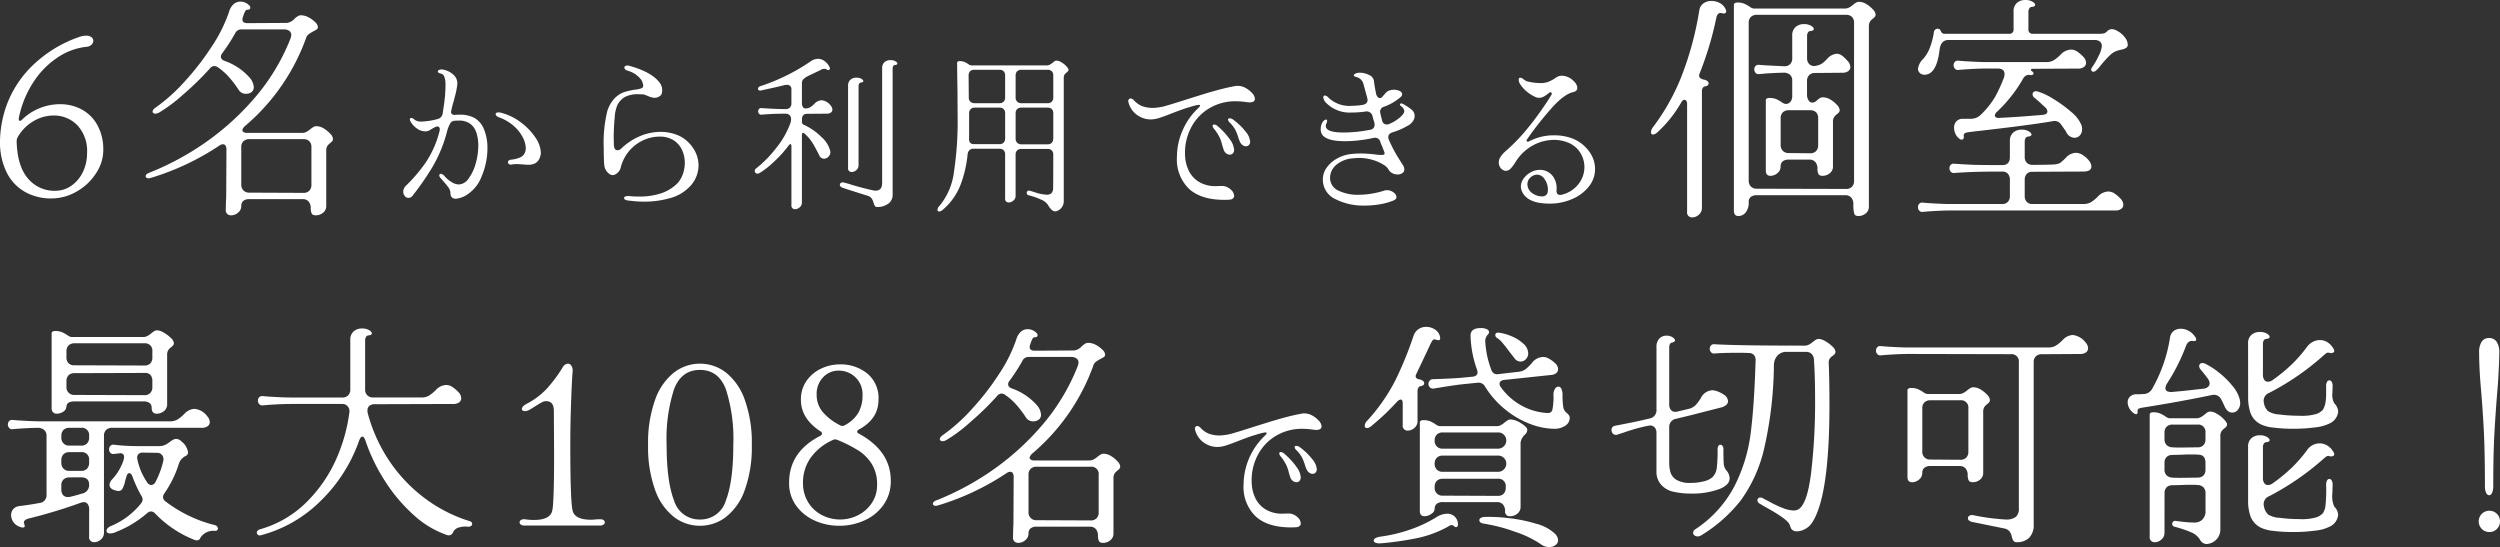 <svg xmlns="http://www.w3.org/2000/svg" width="442.679" height="96.868" viewBox="0 0 442.679 96.868">
  <rect x="0" y="0" width="442.679" height="96.868" fill="#333333" stroke="none"/>
  <path id="パス_61996" data-name="パス 61996" d="M10.168.041A9.3,9.3,0,0,1,5.515-1.128,8.046,8.046,0,0,1,2.276-4.592a11.985,11.985,0,0,1-1.169-5.494,19.576,19.576,0,0,1,1.23-6.54A18.835,18.835,0,0,1,6.724-23.35a22.39,22.39,0,0,1,8.487-5.228,3.509,3.509,0,0,1,1.189-.2,1.391,1.391,0,0,1,.9.267.8.8,0,0,1,.328.635.98.98,0,0,1-.328.7,1.364,1.364,0,0,1-.9.369,11.313,11.313,0,0,0-4.961,1.8,14.945,14.945,0,0,0-4.346,4.346,18.105,18.105,0,0,0-2.665,6.519v.123q0,.246.164.307t.369-.144A9.3,9.3,0,0,1,8.1-15.929a9.645,9.645,0,0,1,3.629-.717,8.1,8.1,0,0,1,3.71.861,6.928,6.928,0,0,1,2.788,2.624,8.759,8.759,0,0,1,1.169,4.387,7.378,7.378,0,0,1-1.169,4.182A9.786,9.786,0,0,1,14.8-1.251,8.92,8.92,0,0,1,10.168.041Zm.7-1.353a4.946,4.946,0,0,0,2.849-.882,6.152,6.152,0,0,0,2.05-2.419A7.54,7.54,0,0,0,16.523-8a6.657,6.657,0,0,0-1.722-4.92,5.742,5.742,0,0,0-4.223-1.722A6.955,6.955,0,0,0,6.95-13.592,7.608,7.608,0,0,0,4.182-10.7a1.592,1.592,0,0,0-.123.7q.123,4.346,2.009,6.519A6.072,6.072,0,0,0,10.865-1.312Zm16.687-3.2a48.943,48.943,0,0,0,9.02-4.736,46.511,46.511,0,0,0,9.1-7.913,36.807,36.807,0,0,0,6.847-11.049,2.684,2.684,0,0,0,.164-.656.9.9,0,0,0-.349-.758,1.552,1.552,0,0,0-.964-.267H43.911a1.191,1.191,0,0,0-1.189.738,34.052,34.052,0,0,1-2.255,3.485.93.93,0,0,0-.246.615q0,.492.656.738A10.5,10.5,0,0,1,45.264-21.4a2.821,2.821,0,0,1,.779,1.722,1.057,1.057,0,0,1-.389.881,1.507,1.507,0,0,1-.964.308,1.484,1.484,0,0,1-1.271-.615,18.986,18.986,0,0,0-1.906-2.5,10.636,10.636,0,0,0-1.865-1.6,1.128,1.128,0,0,0-.574-.2,1.056,1.056,0,0,0-.82.451,51.1,51.1,0,0,1-4.735,4.612,26.968,26.968,0,0,1-4.244,3.178,1.588,1.588,0,0,1-.656.2.584.584,0,0,1-.348-.1.314.314,0,0,1-.144-.267q0-.369.615-.779a30.526,30.526,0,0,0,5.022-4.51A46.366,46.366,0,0,0,38.6-26.855a26.461,26.461,0,0,0,3.054-6.109,2.868,2.868,0,0,1,.82-1.394,1.8,1.8,0,0,1,1.189-.451,2.128,2.128,0,0,1,1.558.656.5.5,0,0,1,.205.41q0,.369-.492.369a.4.4,0,0,0-.369.205,4.551,4.551,0,0,0-.287.615l-.123.369a1.361,1.361,0,0,0-.123.533q0,.656.9.656l6.97-.041a2.179,2.179,0,0,0,1.353-.738,4.127,4.127,0,0,1,.615-.472,1.04,1.04,0,0,1,.533-.143,2.885,2.885,0,0,1,1.353.369,4.548,4.548,0,0,1,1.168.861,1.358,1.358,0,0,1,.472.82.512.512,0,0,1-.185.43,3.8,3.8,0,0,1-.594.349,6.962,6.962,0,0,0-.861.533,1.481,1.481,0,0,0-.492.779A36.645,36.645,0,0,1,44.649-12.915a1.859,1.859,0,0,0-.574.677.371.371,0,0,0,.082.471,1.1,1.1,0,0,0,.533.2h9.963a1.516,1.516,0,0,0,.717-.184,3.46,3.46,0,0,0,.636-.431,5.352,5.352,0,0,1,.533-.389,1.055,1.055,0,0,1,.574-.184,2.561,2.561,0,0,1,1.333.41,4.926,4.926,0,0,1,1.148.943,1.506,1.506,0,0,1,.471.861.647.647,0,0,1-.123.43,3.192,3.192,0,0,1-.369.349,2.085,2.085,0,0,0-.513.533,1.612,1.612,0,0,0-.185.861V1.353a1.48,1.48,0,0,1-.574,1.23,2.009,2.009,0,0,1-1.271.451q-.574,0-.738-.348a2.187,2.187,0,0,1-.164-.923A1.736,1.736,0,0,0,55.76.595,1.327,1.327,0,0,0,54.694.164h-9.43A1.625,1.625,0,0,0,44.2.472a1.083,1.083,0,0,0-.369.882,1.5,1.5,0,0,1-.574,1.209,1.9,1.9,0,0,1-1.23.471.958.958,0,0,1-.676-.246.9.9,0,0,1-.267-.7L41.123.41q.041-.41.041-1.189l.041-7.872a1.166,1.166,0,0,0-.164-.656.514.514,0,0,0-.451-.246,1.227,1.227,0,0,0-.656.246,45.339,45.339,0,0,1-12.218,5.74.909.909,0,0,1-.287.041.658.658,0,0,1-.389-.1A.314.314,0,0,1,26.9-3.9Q26.9-4.264,27.552-4.51ZM43.829-2.419a1.413,1.413,0,0,0,.389,1.046,1.413,1.413,0,0,0,1.046.389l9.553.041a1.4,1.4,0,0,0,1.066-.39,1.458,1.458,0,0,0,.369-1.045V-9.02a1.443,1.443,0,0,0-.369-1.066,1.443,1.443,0,0,0-1.066-.369H45.264a1.458,1.458,0,0,0-1.046.369,1.4,1.4,0,0,0-.389,1.066Zm30.395,1.9a.983.983,0,0,1-.783.464.837.837,0,0,1-.652-.319,1.156,1.156,0,0,1-.275-.783,1.457,1.457,0,0,1,.435-1.015,27.224,27.224,0,0,0,3.538-4.147,17.5,17.5,0,0,0,2.465-5.626,1.22,1.22,0,0,0,.029-.29.483.483,0,0,0-.116-.333.4.4,0,0,0-.319-.13.913.913,0,0,0-.348.087,7.916,7.916,0,0,0-1.015.58,1.749,1.749,0,0,1-.783.2,2.579,2.579,0,0,1-1.377-.45,3.776,3.776,0,0,1-1.2-1.261,1.13,1.13,0,0,1-.145-.406q0-.261.232-.261a.913.913,0,0,1,.58.29,1.919,1.919,0,0,0,1.3.348,12.084,12.084,0,0,0,2.755-.435A1.172,1.172,0,0,0,79.5-15.08q.261-1.595.377-2.712a24.142,24.142,0,0,0,.116-2.479,3.559,3.559,0,0,0-.188-1.16.852.852,0,0,0-.623-.638q-.551-.116-.551-.377,0-.145.188-.247a1,1,0,0,1,.479-.1,1.919,1.919,0,0,1,.551.087,3.5,3.5,0,0,1,1.74,1.044,1.961,1.961,0,0,1,.493,1.508,13.179,13.179,0,0,1-.348,1.856q-.232.87-.261,1.015a17.894,17.894,0,0,0-.464,1.8.573.573,0,0,0,.1.566.734.734,0,0,0,.594.16q.29-.029.783-.029a5.305,5.305,0,0,1,2.7.609,4.115,4.115,0,0,1,1.668,2.088,8.647,8.647,0,0,1,.565,3.219,12.68,12.68,0,0,1-.986,4.9,6.633,6.633,0,0,1-2.61,3.335,4.215,4.215,0,0,1-2,.725q-.957,0-.957-1.015a1.764,1.764,0,0,0-.392-1.03q-.391-.536-1.348-1.61a.693.693,0,0,1-.232-.493.255.255,0,0,1,.073-.189.255.255,0,0,1,.188-.072.945.945,0,0,1,.638.377,5.377,5.377,0,0,0,1.276,1.088,2.548,2.548,0,0,0,1.305.421,2.2,2.2,0,0,0,1.7-1.044,7.972,7.972,0,0,0,1.261-2.654,11.523,11.523,0,0,0,.464-3.2,7.084,7.084,0,0,0-.334-2.247,3.122,3.122,0,0,0-1-1.523,3.261,3.261,0,0,0-2.2-.638,6.965,6.965,0,0,0-.725.029.952.952,0,0,0-.74.522,5.694,5.694,0,0,0-.565,1.508,24.65,24.65,0,0,1-2.581,6.206A48.817,48.817,0,0,1,74.224-.522ZM91.6-5.945a.634.634,0,0,1-.406-.116.357.357,0,0,1-.145-.29q0-.377.493-.464a5.391,5.391,0,0,0,1.856-.493,1.669,1.669,0,0,0,.754-1.073,2.5,2.5,0,0,0,.058-.464A4.382,4.382,0,0,0,93.7-10.73a6.832,6.832,0,0,0-1.566-2.016,8.143,8.143,0,0,0-2.683-1.58,1.291,1.291,0,0,1-.435-.261.418.418,0,0,1-.145-.29A.267.267,0,0,1,89-15.109a.648.648,0,0,1,.363-.087,1.376,1.376,0,0,1,.319.029,9.756,9.756,0,0,1,3.6,1.7A10.836,10.836,0,0,1,95.9-10.759a5,5,0,0,1,.972,2.668,2.113,2.113,0,0,1-.116.725,2.014,2.014,0,0,1-.812,1.145,2.494,2.494,0,0,1-1.276.3q-.319,0-.957-.058-.7-.058-1.1-.058a4.1,4.1,0,0,0-.812.058ZM112.33.406a1.1,1.1,0,0,1-.536-.16.355.355,0,0,1-.189-.276q0-.174.232-.276a1.286,1.286,0,0,1,.609-.072q.957.087,1.827.087a12.223,12.223,0,0,0,3.872-.566,7.424,7.424,0,0,0,2.943-1.813,4.637,4.637,0,0,0,.943-1.624,5.951,5.951,0,0,0,.333-1.972,5.359,5.359,0,0,0-.435-2.161,4.159,4.159,0,0,0-1.305-1.668,4.519,4.519,0,0,0-2.755-.812,6.888,6.888,0,0,0-2.842.638,7.173,7.173,0,0,0-2.508,1.9A7.19,7.19,0,0,0,111-5.336a1.814,1.814,0,0,1-.551.841,1.316,1.316,0,0,1-.9.406.9.9,0,0,1-.493-.174,2.171,2.171,0,0,1-.957-1.682q-.087-1.1-.087-2.929a23.859,23.859,0,0,1,.609-6.467,5.659,5.659,0,0,1,1.32-2.349,4.37,4.37,0,0,1,1.667-1.087,12.486,12.486,0,0,1,1.972-.45,3.642,3.642,0,0,0,1.218-.29.488.488,0,0,0,.2-.464,2.191,2.191,0,0,0-.711-1.406,4.5,4.5,0,0,0-1.987-1.175q-.638-.2-.638-.58a.3.3,0,0,1,.145-.247.644.644,0,0,1,.377-.1,1.129,1.129,0,0,1,.406.058q3.915,1.1,5.307,2.958a2.117,2.117,0,0,1,.464,1.363,1.8,1.8,0,0,1-.1.624.71.71,0,0,1-.3.392,1.582,1.582,0,0,1-.957.319,3.112,3.112,0,0,1-1.218-.348,3.178,3.178,0,0,1-.392-.145,1.267,1.267,0,0,0-.479-.116l-.7-.029a5.191,5.191,0,0,0-2.349.435,3.441,3.441,0,0,0-1.392,1.392,6.325,6.325,0,0,0-.522,2.306,36.315,36.315,0,0,0-.174,3.64l.029,1.218q.058.928.638.928a1.086,1.086,0,0,0,.754-.377,10.741,10.741,0,0,1,3.263-2.132,9.352,9.352,0,0,1,3.61-.74,7.909,7.909,0,0,1,3.364.725A6.029,6.029,0,0,1,123.814-8.9a5.418,5.418,0,0,1,.986,3.1,5.434,5.434,0,0,1-1.856,4.031A7.4,7.4,0,0,1,119.652.015a16.622,16.622,0,0,1-4.538.595A21.922,21.922,0,0,1,112.33.406Zm22.707-5.713a20.308,20.308,0,0,0,3.509-3.582,15.192,15.192,0,0,0,2.494-4.336,2.087,2.087,0,0,0,.145-.754.98.98,0,0,0-.261-.725,1.021,1.021,0,0,0-.754-.261q-1.334,0-2.247.043t-1.958.13a.487.487,0,0,1-.449-.159.635.635,0,0,1-.16-.421.619.619,0,0,1,.16-.435.506.506,0,0,1,.449-.145q2.61.174,4.263.174a.989.989,0,0,0,.754-.275,1.031,1.031,0,0,0,.261-.74v-2.436a.731.731,0,0,0-.812-.841,2.478,2.478,0,0,0-.58.087q-1.508.377-3.19.725l-.754.174-.174.029a.458.458,0,0,1-.3-.087.29.29,0,0,1-.1-.232.41.41,0,0,1,.116-.275.659.659,0,0,1,.29-.188,34.863,34.863,0,0,0,8.932-4.408,2.253,2.253,0,0,1,1.276-.435,1.967,1.967,0,0,1,1.117.362,2.921,2.921,0,0,1,.914,1.059.684.684,0,0,1,.087.29.278.278,0,0,1-.087.2.278.278,0,0,1-.2.087.52.52,0,0,1-.261-.087.83.83,0,0,0-.435-.145,1.349,1.349,0,0,0-.7.232l-1.1.522q-.29.145-.609.29t-.638.319a2.706,2.706,0,0,0-.7.522.888.888,0,0,0-.232.609v3.48a1.543,1.543,0,0,0,.16.769.5.5,0,0,0,.45.275,1.613,1.613,0,0,0,.87-.217,4.183,4.183,0,0,0,.725-.594,1.838,1.838,0,0,1,1.276-.638,2.225,2.225,0,0,1,1.6.928,1.144,1.144,0,0,1,.319.725.632.632,0,0,1-.261.522,1.208,1.208,0,0,1-.754.2l-3.567.029q-.812.058-.812,1.015v.406a.523.523,0,0,0,.348.522,10.749,10.749,0,0,1,3.1,2.16,4.86,4.86,0,0,1,1.566,2.509,1.068,1.068,0,0,1-.275.928,1.085,1.085,0,0,1-.826.406.931.931,0,0,1-.87-.638Q145.506-8.932,145-9.759a7.8,7.8,0,0,0-1.349-1.61.555.555,0,0,0-.348-.2q-.2,0-.2.406V.754a1.073,1.073,0,0,1-.391.856,1.258,1.258,0,0,1-.827.333.648.648,0,0,1-.479-.188.645.645,0,0,1-.16-.537V-9.222q0-.348-.2-.348-.116,0-.29.232A19.978,19.978,0,0,1,138.1-6.409a14.979,14.979,0,0,1-2.479,1.943.768.768,0,0,1-.377.116.5.5,0,0,1-.348-.13.429.429,0,0,1-.145-.333A.591.591,0,0,1,135.037-5.307Zm15.254,3.451q-.464-.174-.464-.522a.382.382,0,0,1,.189-.348.647.647,0,0,1,.479-.058l.87.232a46.074,46.074,0,0,0,4.466,1.189l.319.029q1.16,0,1.16-1.363V-23a1.358,1.358,0,0,1,.421-1.087,1.563,1.563,0,0,1,1.058-.363,1.7,1.7,0,0,1,.87.2q.348.2.348.406,0,.232-.464.261a.386.386,0,0,0-.276.2.735.735,0,0,0-.1.377V-.7a1.911,1.911,0,0,1-.827,1.711,3.3,3.3,0,0,1-1.87.551.486.486,0,0,1-.435-.174A2.223,2.223,0,0,1,155.8.841a2.939,2.939,0,0,0-.348-.8,1.345,1.345,0,0,0-.725-.479Q150.929-1.624,150.291-1.856Zm2.842-3.973a1.073,1.073,0,0,1-.391.855,1.258,1.258,0,0,1-.826.333.648.648,0,0,1-.479-.188.645.645,0,0,1-.16-.536V-19.894a1.358,1.358,0,0,1,.421-1.087,1.563,1.563,0,0,1,1.058-.363,1.7,1.7,0,0,1,.87.2q.348.2.348.406,0,.232-.464.261a.386.386,0,0,0-.276.2.735.735,0,0,0-.1.377Zm14.326,7.192a11.636,11.636,0,0,0,2.566-6,59.98,59.98,0,0,0,.652-9.686l-.029-4.814q-.058-3.248-.058-4.814,0-.319.435-.319a2.161,2.161,0,0,1,.855.145,4.391,4.391,0,0,1,.681.377,1.139,1.139,0,0,0,.493.232h13.427a1.072,1.072,0,0,0,.507-.13,2.988,2.988,0,0,0,.45-.29q.2-.159.261-.218a.772.772,0,0,1,.522-.2,1.56,1.56,0,0,1,.783.261,3.593,3.593,0,0,1,.957.754q.348.406.348.551a.458.458,0,0,1-.087.3,2.257,2.257,0,0,1-.261.247,1.475,1.475,0,0,0-.363.377,1.141,1.141,0,0,0-.13.609V.522a1.8,1.8,0,0,1-.363,1.117,1.808,1.808,0,0,1-.913.653.789.789,0,0,1-.812-.2,2.853,2.853,0,0,1-.667-.841,2.659,2.659,0,0,0-1.29-1.015,12.1,12.1,0,0,0-2.161-.754.411.411,0,0,1-.348-.435.386.386,0,0,1,.145-.319.414.414,0,0,1,.377-.058q.754.232.783.232a7.412,7.412,0,0,0,2.059.464,1.339,1.339,0,0,0,.943-.188,1.3,1.3,0,0,0,.362-1.03q.029-.783.029-5.829a1.073,1.073,0,0,0-.261-.768.989.989,0,0,0-.754-.276h-4.64a1.031,1.031,0,0,0-.74.261.989.989,0,0,0-.275.754V-.435a1.073,1.073,0,0,1-.392.856,1.258,1.258,0,0,1-.826.333.648.648,0,0,1-.479-.188.645.645,0,0,1-.16-.537V-7.743a1.021,1.021,0,0,0-.261-.754,1.021,1.021,0,0,0-.754-.261h-4.582a.98.98,0,0,0-.725.261,1.2,1.2,0,0,0-.319.725,20.775,20.775,0,0,1-1.261,5.423,10.919,10.919,0,0,1-3.118,4.379,1.016,1.016,0,0,1-.667.319.256.256,0,0,1-.29-.29A1,1,0,0,1,167.459,1.363Zm5.191-19.2a.962.962,0,0,0,.29.754,1.127,1.127,0,0,0,.783.261h4.35a.989.989,0,0,0,.754-.275,1.031,1.031,0,0,0,.261-.74v-3.886a1.021,1.021,0,0,0-.261-.754,1.021,1.021,0,0,0-.754-.261h-4.437a1.021,1.021,0,0,0-.754.261,1.021,1.021,0,0,0-.261.754Zm8.294,0a1,1,0,0,0,.275.74,1,1,0,0,0,.74.275h4.64a.989.989,0,0,0,.754-.275,1.031,1.031,0,0,0,.261-.74v-3.886a1.021,1.021,0,0,0-.261-.754,1.021,1.021,0,0,0-.754-.261h-4.64a1.031,1.031,0,0,0-.74.261.989.989,0,0,0-.275.754Zm-8.236,7.221a1.157,1.157,0,0,0,.16.769.881.881,0,0,0,.682.275h4.524a.989.989,0,0,0,.754-.275,1.031,1.031,0,0,0,.261-.74v-4.437a1.021,1.021,0,0,0-.261-.754,1.021,1.021,0,0,0-.754-.261h-4.35a.989.989,0,0,0-.754.276,1.073,1.073,0,0,0-.261.768Zm8.236.058a1,1,0,0,0,.275.74,1,1,0,0,0,.74.276h4.64q.957,0,1.015-1.015v-4.466a1.021,1.021,0,0,0-.261-.754,1.021,1.021,0,0,0-.754-.261h-4.64a1.031,1.031,0,0,0-.74.261.989.989,0,0,0-.275.754ZM218.76.261q-.29.029-.87.029-4.089,0-6.235-1.943a7.239,7.239,0,0,1-2.146-5.655,11.605,11.605,0,0,1,.986-4.655,11.633,11.633,0,0,1,2.668-3.871q.435-.406.435-.551t-.232-.145q-.058,0-.638.116-1.6.435-2.871.914t-1.479.565q-1.334.522-2.1.754a5.068,5.068,0,0,1-1.464.232,4.064,4.064,0,0,1-1.827-.464,3.947,3.947,0,0,1-2.059-2.552.61.61,0,0,1,.029-.493.376.376,0,0,1,.348-.2.875.875,0,0,1,.609.348,4.067,4.067,0,0,0,1.421,1,5.457,5.457,0,0,0,2.32.3A9,9,0,0,0,207.7-16.4q1.262-.363,3.785-1.174l2.277-.711q1.812-.566,3.364-.972t2.77-.609a1.728,1.728,0,0,1,.377-.029,2.867,2.867,0,0,1,1.421.392,4.3,4.3,0,0,1,1.16.928,1.566,1.566,0,0,1,.464.972q0,.638-.986.638-.116,0-.58-.058a12.882,12.882,0,0,0-1.8-.145,9,9,0,0,0-4.669,1.218,8.533,8.533,0,0,0-3.2,3.321,9.452,9.452,0,0,0-1.145,4.6,7.732,7.732,0,0,0,.029.783,6.736,6.736,0,0,0,.624,2.349,4.726,4.726,0,0,0,1.74,1.958,5.546,5.546,0,0,0,3.117.8l1.015-.029a2.237,2.237,0,0,1,1.508.58,1.6,1.6,0,0,1,.667,1.16.606.606,0,0,1-.217.479A1.089,1.089,0,0,1,218.76.261Zm.812-14.094a11.292,11.292,0,0,1,2.218,2.19,3.053,3.053,0,0,1,.682,1.609.844.844,0,0,1-.217.623.729.729,0,0,1-.536.218.99.99,0,0,1-.566-.189,1.379,1.379,0,0,1-.449-.536,3.977,3.977,0,0,1-.217-.508l-.13-.391a7.821,7.821,0,0,0-.536-1.334,5.358,5.358,0,0,0-.972-1.247.8.8,0,0,1-.29-.522q0-.232.29-.232A1.233,1.233,0,0,1,219.572-13.833ZM216.788-12.7a12.98,12.98,0,0,1,2.175,2.392,3.4,3.4,0,0,1,.667,1.726.9.9,0,0,1-.217.638.706.706,0,0,1-.536.232,1.057,1.057,0,0,1-.652-.232,1.344,1.344,0,0,1-.45-.667l-.232-.725a6.95,6.95,0,0,0-.479-1.435,7.921,7.921,0,0,0-1-1.523.858.858,0,0,1-.232-.493.231.231,0,0,1,.261-.261A1.079,1.079,0,0,1,216.788-12.7ZM247.847.406a11.174,11.174,0,0,1-2.364.667,15.63,15.63,0,0,1-2.711.232A10.889,10.889,0,0,1,237.508.131a3.763,3.763,0,0,1-2.161-3.495,3.5,3.5,0,0,1,.7-2.074A5.494,5.494,0,0,1,237.9-7.047a6.637,6.637,0,0,1,2.523-.783q.87-.087,1.624-.087a20.9,20.9,0,0,1,2.581.174,8.7,8.7,0,0,0,1.073.087,1.236,1.236,0,0,0,.435-.058.226.226,0,0,0,.145-.232.921.921,0,0,0-.058-.261l-.406-1.044a5.317,5.317,0,0,1-.29-.7.937.937,0,0,0-.9-.754,1.377,1.377,0,0,0-.319.029,21.418,21.418,0,0,1-2.363.406,22.1,22.1,0,0,1-2.712.174q-4.263,0-4.263-2.059a2.407,2.407,0,0,1,.261-1.189,1.028,1.028,0,0,1,.333-.421.669.669,0,0,1,.363-.159q.174,0,.174.232a1.124,1.124,0,0,1-.116.435,1.03,1.03,0,0,0-.116.464q0,1.16,3.132,1.16a24.242,24.242,0,0,0,4.756-.493.855.855,0,0,0,.754-.9,1.561,1.561,0,0,0-.087-.493q-.261-.9-.261-.928a1.075,1.075,0,0,0-1.276-.9,15.681,15.681,0,0,1-2.436.174,5.852,5.852,0,0,1-4.582-1.769,1.523,1.523,0,0,1-.435-.9q0-.348.261-.348a1.191,1.191,0,0,1,.7.435,5.35,5.35,0,0,0,4.118,1.392,11.166,11.166,0,0,0,1.943-.174q.812-.174.812-.87l-.058-.348-.638-2.32a1.741,1.741,0,0,0-1.218-1.363q-.522-.116-.522-.319,0-.116.189-.247a1.271,1.271,0,0,1,.479-.188,1.921,1.921,0,0,1,.406-.029,3.531,3.531,0,0,1,1.6.391,1.383,1.383,0,0,1,.87.972q.2,1.479.377,2.233a1.292,1.292,0,0,0,.261.652.57.57,0,0,0,.435.247.522.522,0,0,0,.406-.2q.116-.145.479-.551a2.342,2.342,0,0,1,.536-.493,2.369,2.369,0,0,1,1.073-.232,2.105,2.105,0,0,1,1.03.232.673.673,0,0,1,.421.58.71.71,0,0,1-.29.493,9.44,9.44,0,0,1-2.871,1.682.937.937,0,0,0-.754.9l.058.348.29,1.16a1.029,1.029,0,0,0,.3.565.79.79,0,0,0,.537.189,1.088,1.088,0,0,0,.493-.116,7.02,7.02,0,0,0,1.914-1.2q.7-.652.7-1.029a.937.937,0,0,0-.174-.479,1.487,1.487,0,0,0-.435-.45q-.174-.145-.174-.232a.206.206,0,0,1,.145-.2.378.378,0,0,1,.319.029,9.128,9.128,0,0,1,1.653,1.087,1.389,1.389,0,0,1,.493,1.058,1.546,1.546,0,0,1-.029.348,2.309,2.309,0,0,1-1.2,1.406,12.222,12.222,0,0,1-2.712,1.175q-.725.261-.725.841a1.087,1.087,0,0,0,.116.493,24.062,24.062,0,0,0,1.537,2.972q.783,1.262.928,1.465a1.56,1.56,0,0,1,.261.783.763.763,0,0,1-.348.653,1.417,1.417,0,0,1-.841.246,2.028,2.028,0,0,1-.942-.232,1.567,1.567,0,0,1-.682-.667,2.6,2.6,0,0,0-.971-.884,7.779,7.779,0,0,0-1.885-.812,8.321,8.321,0,0,0-2.392-.333q-.319,0-.9.058a5.146,5.146,0,0,0-3.248,1.305,3.008,3.008,0,0,0-.928,2.436,2.465,2.465,0,0,0,1.523,2.015,7.852,7.852,0,0,0,3.553.711,15.249,15.249,0,0,0,4.553-.754,1.349,1.349,0,0,1,.464-.058,1.847,1.847,0,0,1,1.131.392,1.073,1.073,0,0,1,.522.826Q248.369.2,247.847.406Zm27.869.551q-4.263.058-5.162-2.291a2.016,2.016,0,0,1-.145-.725,2.418,2.418,0,0,1,.479-1.407,3.719,3.719,0,0,1,1.262-1.117,3.3,3.3,0,0,1,1.624-.435,2.848,2.848,0,0,1,1.8.609,3.022,3.022,0,0,1,.913,1.262,3.636,3.636,0,0,1,.247,1.61q-.087.957.609.957a1.22,1.22,0,0,0,.29-.029,5.326,5.326,0,0,0,2.958-1.871,4.82,4.82,0,0,0,1.073-3.031,4.789,4.789,0,0,0-.319-1.711,4.761,4.761,0,0,0-.957-1.537,4.8,4.8,0,0,0-1.812-1.16,6.621,6.621,0,0,0-2.335-.406,7.782,7.782,0,0,0-3.668.957,8.321,8.321,0,0,0-3.089,2.929,6.978,6.978,0,0,1-.87,1.175,1.2,1.2,0,0,1-.87.42.863.863,0,0,1-.435-.116,1.309,1.309,0,0,1-.594-.551,1.652,1.652,0,0,1-.217-.841,1.6,1.6,0,0,1,.174-.725,3.749,3.749,0,0,1,.536-.768,10.079,10.079,0,0,1,.885-.827,33.29,33.29,0,0,0,3.683-3.915q1.044-1.276,2.19-2.9T275.8-18.27a.5.5,0,0,0,.087-.232.255.255,0,0,0-.073-.188.222.222,0,0,0-.159-.073.361.361,0,0,0-.261.116,5.746,5.746,0,0,1-.928.652,1.759,1.759,0,0,1-.841.218,1.406,1.406,0,0,1-.638-.145,6.444,6.444,0,0,1-1.61-1.029,5.62,5.62,0,0,1-1.087-1.233,1.452,1.452,0,0,1-.261-.783q0-.377.29-.377a1.209,1.209,0,0,1,.609.319,1.85,1.85,0,0,0,.9.406,9.5,9.5,0,0,0,2,.232,3.923,3.923,0,0,0,1.392-.2,7,7,0,0,0,1.131-.58,4.81,4.81,0,0,1,.652-.392,1.511,1.511,0,0,1,.652-.13,3.188,3.188,0,0,1,.928.174,3.17,3.17,0,0,1,1.247.841,1.745,1.745,0,0,1,.58,1.16q0,.551-.725.725-1.624.348-3.9,2.914a57.786,57.786,0,0,0-4.249,5.408.361.361,0,0,0-.116.261q0,.2.232.2a.424.424,0,0,0,.261-.087,9.384,9.384,0,0,1,4.408-1.044,9.146,9.146,0,0,1,2.508.333,6.791,6.791,0,0,1,2.016.913,6.832,6.832,0,0,1,2.016,2.161,5.127,5.127,0,0,1,.682,2.567,4.888,4.888,0,0,1-1.03,3.016A7.389,7.389,0,0,1,279.7.058,9.855,9.855,0,0,1,275.716.957ZM274.15-.319a1.117,1.117,0,0,0,.682-.2.87.87,0,0,0,.333-.609,2.19,2.19,0,0,0,.029-.406,3.142,3.142,0,0,0-.565-1.813,1.623,1.623,0,0,0-1.349-.826,1.7,1.7,0,0,0-.9.29,1.657,1.657,0,0,0-.812,1.421,1.958,1.958,0,0,0,1.044,1.682A2.8,2.8,0,0,0,274.15-.319Zm19.629-12.227a38.153,38.153,0,0,0,5.1-9.1,57.006,57.006,0,0,0,3.136-11.685,1.84,1.84,0,0,1,.759-1.189,2.36,2.36,0,0,1,1.374-.41,3.11,3.11,0,0,1,1.476.369,2.278,2.278,0,0,1,1.025,1.066.967.967,0,0,1,.123.41.339.339,0,0,1-.164.307.664.664,0,0,1-.451.062,1.3,1.3,0,0,0-.369-.082q-.615,0-.779.9a58.588,58.588,0,0,1-2.993,9.922.571.571,0,0,0-.041.246q0,.574.861.738a1.286,1.286,0,0,1,.615.267.528.528,0,0,1,.205.389.447.447,0,0,1-.164.348A.908.908,0,0,1,303-19.8a.546.546,0,0,0-.389.287,1.039,1.039,0,0,0-.143.533V1.722a1.517,1.517,0,0,1-.553,1.21,1.779,1.779,0,0,1-1.169.471.916.916,0,0,1-.676-.266.912.912,0,0,1-.225-.759V-16.728a.816.816,0,0,0-.144-.512.429.429,0,0,0-.348-.185q-.246,0-.492.369a21.821,21.821,0,0,1-4.3,5.412,1.313,1.313,0,0,1-.738.369q-.369,0-.369-.41A1.481,1.481,0,0,1,293.779-12.546Zm14.35-21.648q0-.451.615-.451a3.056,3.056,0,0,1,1.21.2,6.21,6.21,0,0,1,.964.533,1.61,1.61,0,0,0,.7.328h16.195a1.516,1.516,0,0,0,.717-.184,3.459,3.459,0,0,0,.635-.431,5.351,5.351,0,0,1,.533-.389,1.055,1.055,0,0,1,.574-.185,2.561,2.561,0,0,1,1.332.41,4.925,4.925,0,0,1,1.148.943,1.506,1.506,0,0,1,.471.861.647.647,0,0,1-.123.431,3.191,3.191,0,0,1-.369.348,2.086,2.086,0,0,0-.513.533,1.612,1.612,0,0,0-.184.861V1.476a1.48,1.48,0,0,1-.574,1.23,2.009,2.009,0,0,1-1.271.451q-.615,0-.759-.451a6.251,6.251,0,0,1-.143-1.64A1.736,1.736,0,0,0,328.916-.1a1.327,1.327,0,0,0-1.066-.43H312.188a1.625,1.625,0,0,0-1.066.307,1.083,1.083,0,0,0-.369.882,2.751,2.751,0,0,1-.553,1.886,1.651,1.651,0,0,1-1.25.615q-.82,0-.82-.943Zm2.624,31.078a1.413,1.413,0,0,0,.39,1.046,1.413,1.413,0,0,0,1.045.39l15.785.041a1.4,1.4,0,0,0,1.066-.39,1.458,1.458,0,0,0,.369-1.045V-31.037a1.443,1.443,0,0,0-.369-1.066,1.443,1.443,0,0,0-1.066-.369H312.188a1.458,1.458,0,0,0-1.045.369,1.4,1.4,0,0,0-.39,1.066Zm1.845-18.86a.689.689,0,0,1-.635-.226.9.9,0,0,1-.225-.594.876.876,0,0,1,.225-.615.715.715,0,0,1,.635-.2l1.066.082,3.362.164a1.443,1.443,0,0,0,1.066-.369,1.443,1.443,0,0,0,.369-1.066v-3.977a1.92,1.92,0,0,1,.595-1.538,2.21,2.21,0,0,1,1.5-.512,2.409,2.409,0,0,1,1.23.287q.492.287.492.574,0,.328-.656.369a.546.546,0,0,0-.389.287,1.039,1.039,0,0,0-.144.533v3.936a1.482,1.482,0,0,0,.41,1.127,1.275,1.275,0,0,0,1.148.267,2.844,2.844,0,0,0,1-.348,3.863,3.863,0,0,0,.635-.513l.369-.369a2.517,2.517,0,0,1,1.681-.9,1.58,1.58,0,0,1,.943.328,6.6,6.6,0,0,1,1.025.984,1.617,1.617,0,0,1,.451,1.025.894.894,0,0,1-.369.738,1.708,1.708,0,0,1-1.066.287l-4.8.041a1.458,1.458,0,0,0-1.046.369,1.4,1.4,0,0,0-.389,1.066v2.419a1.766,1.766,0,0,0,.267.984.787.787,0,0,0,.677.41,1.128,1.128,0,0,0,.574-.2q.164-.123.39-.328a1.956,1.956,0,0,1,.43-.307,1.09,1.09,0,0,1,.492-.1,2.561,2.561,0,0,1,1.332.41,4.925,4.925,0,0,1,1.148.943,1.506,1.506,0,0,1,.471.861.647.647,0,0,1-.123.431,3.192,3.192,0,0,1-.369.349,2.085,2.085,0,0,0-.512.533,1.612,1.612,0,0,0-.185.861v7.831a1.48,1.48,0,0,1-.574,1.23,2.009,2.009,0,0,1-1.271.451q-.574,0-.738-.348a2.187,2.187,0,0,1-.164-.923,1.736,1.736,0,0,0-.369-1.169,1.327,1.327,0,0,0-1.066-.431h-3.649a1.625,1.625,0,0,0-1.066.308,1.083,1.083,0,0,0-.369.881,1.5,1.5,0,0,1-.574,1.21,1.9,1.9,0,0,1-1.23.471q-.82,0-.82-.943V-17.3q0-.451.615-.451a3.056,3.056,0,0,1,1.21.2,6.21,6.21,0,0,1,.964.533,1.61,1.61,0,0,0,.7.328,1.057,1.057,0,0,0,.882-.39,1.641,1.641,0,0,0,.307-1.045v-2.665a1.4,1.4,0,0,0-.389-1.066,1.642,1.642,0,0,0-1.168-.369q-1.763.041-3.362.164ZM316.411-9.43a1.413,1.413,0,0,0,.389,1.045,1.413,1.413,0,0,0,1.046.39l3.772.041a1.4,1.4,0,0,0,1.066-.389,1.458,1.458,0,0,0,.369-1.046v-4.756a1.443,1.443,0,0,0-.369-1.066,1.443,1.443,0,0,0-1.066-.369h-3.772a1.458,1.458,0,0,0-1.046.369,1.4,1.4,0,0,0-.389,1.066Zm24.313-13.489a3.016,3.016,0,0,1,.943-1.763,6.724,6.724,0,0,0,1.271-2.255,13.317,13.317,0,0,0,.615-2.5.683.683,0,0,1,.225-.41.628.628,0,0,1,.431-.164.556.556,0,0,1,.41.164,3.138,3.138,0,0,1,.184.328.815.815,0,0,0,.246.307.831.831,0,0,0,.471.1h11.316a.725.725,0,0,0,.82-.82v-3.116a1.92,1.92,0,0,1,.594-1.537,2.21,2.21,0,0,1,1.5-.513,2.409,2.409,0,0,1,1.23.287q.492.287.492.574,0,.328-.656.369a.546.546,0,0,0-.389.287,1.039,1.039,0,0,0-.143.533v3.116a.725.725,0,0,0,.82.82h11.562a5.047,5.047,0,0,0,.943-.062,1.311,1.311,0,0,0,.615-.389,1.18,1.18,0,0,1,.861-.369,1.934,1.934,0,0,1,.82.246,4.22,4.22,0,0,1,1.476,1.23,2.232,2.232,0,0,1,.492,1.23.668.668,0,0,1-.328.635,2.507,2.507,0,0,1-.717.267q-.39.082-.513.123a3.475,3.475,0,0,0-1.66.943,20.5,20.5,0,0,0-1.62,1.8,6.367,6.367,0,0,1-.738.82.85.85,0,0,1-.533.246.331.331,0,0,1-.267-.123.435.435,0,0,1-.1-.287.545.545,0,0,1,.123-.328,13.547,13.547,0,0,0,1.23-2.132,4.653,4.653,0,0,0,.533-1.681.982.982,0,0,0-.328-.779,1.389,1.389,0,0,0-.943-.287H346.1q-1.353,0-1.558,1.8-.533,4.346-2.665,4.346a1.152,1.152,0,0,1-.82-.307A1,1,0,0,1,340.724-22.919Zm9.348,8.856a2.454,2.454,0,0,0,1.8-.738,14.989,14.989,0,0,0,2.522-3.157,26.173,26.173,0,0,0,1.537-3.362,2.106,2.106,0,0,0,.123-.656q0-.984-1.23-.984H352.86q-1.64,0-3.977.164l-.984.082a.689.689,0,0,1-.635-.226.9.9,0,0,1-.226-.594.875.875,0,0,1,.226-.615.715.715,0,0,1,.635-.2l.984.082q2.583.164,3.977.164h10.578a2.531,2.531,0,0,0,1.374-.349,6.875,6.875,0,0,0,1.168-.963,2.631,2.631,0,0,1,1.845-.9,2.02,2.02,0,0,1,1.066.328,6.446,6.446,0,0,1,1.148.984,1.618,1.618,0,0,1,.451,1.025.894.894,0,0,1-.369.738,1.708,1.708,0,0,1-1.066.287l-7.995.041q-.328,0-.328.164a.346.346,0,0,0,.205.287.456.456,0,0,1,.246.369.264.264,0,0,1-.185.246.632.632,0,0,1-.389.041,1.133,1.133,0,0,0-.779.1,1.722,1.722,0,0,0-.615.758,25.327,25.327,0,0,1-4.51,5.658,1.015,1.015,0,0,0-.369.656.368.368,0,0,0,.225.328,1,1,0,0,0,.595.082q3.4-.164,7.667-.533.82-.082.82-.615a1.035,1.035,0,0,0-.369-.7q-1.312-1.23-1.927-1.722a.742.742,0,0,1-.328-.615.491.491,0,0,1,.164-.39.662.662,0,0,1,.451-.143,2.465,2.465,0,0,1,.41.082,11.741,11.741,0,0,1,2.706,1.312,22.79,22.79,0,0,1,3.116,2.276,5.908,5.908,0,0,1,1.8,2.317,2.322,2.322,0,0,1,.123.738,1.558,1.558,0,0,1-.389,1.086,1.248,1.248,0,0,1-.964.431,1.688,1.688,0,0,1-1.476-1.066q-.287-.451-.943-1.353a1.337,1.337,0,0,0-1.353-.533q-3.977.7-14.063,1.845l-.984.123a1.8,1.8,0,0,0-.635.205.433.433,0,0,0-.143.451v.164q0,.492-.369.492a.6.6,0,0,1-.369-.123,2.344,2.344,0,0,1-.738-.9,2.613,2.613,0,0,1-.246-1.107,1.585,1.585,0,0,1,.41-1.107,1.473,1.473,0,0,1,1.148-.451Zm-2.911,9.594a.689.689,0,0,1-.635-.226.9.9,0,0,1-.225-.595.876.876,0,0,1,.225-.615.715.715,0,0,1,.635-.2q2.419.164,3.649.2t4.838.041Q357-5.863,357-7.3v-2.788a1.92,1.92,0,0,1,.595-1.538,2.21,2.21,0,0,1,1.5-.512,2.409,2.409,0,0,1,1.23.287q.492.287.492.574,0,.328-.656.369a.546.546,0,0,0-.39.287,1.039,1.039,0,0,0-.143.533v2.747a1.443,1.443,0,0,0,.369,1.066,1.385,1.385,0,0,0,1.025.369q2.665,0,3.608-.062a2.874,2.874,0,0,0,1.25-.266,8.708,8.708,0,0,0,1.046-.943,2.513,2.513,0,0,1,1.763-.861,2.356,2.356,0,0,1,1.353.492,3.917,3.917,0,0,1,1,.943,1.711,1.711,0,0,1,.389.984q0,.9-1.435.9l-9.02.041a1.278,1.278,0,0,0-1,.39,1.51,1.51,0,0,0-.349,1.046V-.41a1.51,1.51,0,0,0,.349,1.046,1.278,1.278,0,0,0,1,.389h9.061a2.531,2.531,0,0,0,1.374-.348,6.875,6.875,0,0,0,1.168-.964,2.631,2.631,0,0,1,1.845-.9,2.02,2.02,0,0,1,1.066.328,6.447,6.447,0,0,1,1.148.984,1.618,1.618,0,0,1,.451,1.025.894.894,0,0,1-.369.738,1.708,1.708,0,0,1-1.066.287h-29.11q-1.64,0-3.977.164l-.984.082a.689.689,0,0,1-.635-.225.9.9,0,0,1-.225-.595.876.876,0,0,1,.225-.615.715.715,0,0,1,.635-.2l.984.082q2.583.164,3.977.164h9.1a1.278,1.278,0,0,0,1-.389A1.51,1.51,0,0,0,357-.41V-3.239a1.573,1.573,0,0,0-.349-1.086,1.278,1.278,0,0,0-1-.39q-3.239,0-5.022.062T347.161-4.469ZM10.25,23.97q0-.451.615-.451a3.056,3.056,0,0,1,1.21.2,6.209,6.209,0,0,1,.964.533,1.61,1.61,0,0,0,.7.328H26.486A1.516,1.516,0,0,0,27.2,24.4a3.459,3.459,0,0,0,.635-.431,5.353,5.353,0,0,1,.533-.389,1.055,1.055,0,0,1,.574-.184,2.544,2.544,0,0,1,1.169.41,5.883,5.883,0,0,1,1.25.943,1.458,1.458,0,0,1,.533.861.647.647,0,0,1-.123.431,3.192,3.192,0,0,1-.369.348,2.085,2.085,0,0,0-.513.533,1.612,1.612,0,0,0-.185.861v8.692a1.48,1.48,0,0,1-.574,1.23,2.009,2.009,0,0,1-1.271.451q-.9,0-.9-1.066a.978.978,0,0,0-.369-.82,1.708,1.708,0,0,0-1.066-.287H14.268q-1.312,0-1.394.9a1.166,1.166,0,0,1-.574.923,2.059,2.059,0,0,1-1.148.348.837.837,0,0,1-.676-.267,1.074,1.074,0,0,1-.226-.717Zm2.624,4.182a1.443,1.443,0,0,0,.369,1.066,1.385,1.385,0,0,0,1.025.369l12.423.041a1.385,1.385,0,0,0,1.025-.369,1.443,1.443,0,0,0,.369-1.066V27.127a1.291,1.291,0,0,0-1.435-1.435H14.309a1.458,1.458,0,0,0-1.045.369,1.4,1.4,0,0,0-.389,1.066Zm0,5.248a1.342,1.342,0,0,0,1.435,1.435l12.341.041a1.4,1.4,0,0,0,1.066-.39,1.458,1.458,0,0,0,.369-1.045V32.375a1.555,1.555,0,0,0-.328-1.066,1.145,1.145,0,0,0-.9-.369l-12.587.041a1.385,1.385,0,0,0-1.025.369,1.443,1.443,0,0,0-.369,1.066ZM3.362,40.9a.689.689,0,0,1-.635-.226.9.9,0,0,1-.225-.594.876.876,0,0,1,.225-.615.715.715,0,0,1,.635-.2l.984.082q2.583.164,3.977.164H31.2a2.531,2.531,0,0,0,1.373-.348,6.874,6.874,0,0,0,1.168-.964,2.6,2.6,0,0,1,1.8-.9A3.146,3.146,0,0,1,37.8,38.607a1.618,1.618,0,0,1,.451,1.025.894.894,0,0,1-.369.738,1.708,1.708,0,0,1-1.066.287H20.951a1.458,1.458,0,0,0-1.045.369,1.4,1.4,0,0,0-.39,1.066V59.23a1.517,1.517,0,0,1-.553,1.209,1.779,1.779,0,0,1-1.169.472.867.867,0,0,1-.9-1.025v-4.8a1.463,1.463,0,0,0-.267-.943.876.876,0,0,0-.718-.328,2.684,2.684,0,0,0-.656.164,89.505,89.505,0,0,1-8.938,2.706q-.984.246-.984.738l.082.328a1.713,1.713,0,0,1,.082.287.252.252,0,0,1-.1.2.414.414,0,0,1-.267.082,2.892,2.892,0,0,1-.615-.164A2.239,2.239,0,0,1,3.444,57.3a2.17,2.17,0,0,1-.369-1.189,1.578,1.578,0,0,1,.39-1.066,1.666,1.666,0,0,1,1.127-.533q2.214-.287,3.444-.533a1.386,1.386,0,0,0,1.312-1.517V42.092a1.327,1.327,0,0,0-.431-1.066,1.8,1.8,0,0,0-1.21-.369q-1.763.041-3.444.164Zm8.61,1.476a1.342,1.342,0,0,0,1.435,1.435h2.05a1.4,1.4,0,0,0,1.066-.389,1.458,1.458,0,0,0,.369-1.046v-.287a1.291,1.291,0,0,0-1.435-1.435h-2.05a1.458,1.458,0,0,0-1.045.369,1.4,1.4,0,0,0-.389,1.066ZM20.869,58a13.334,13.334,0,0,0,5.166-3.9,1.238,1.238,0,0,0,.328-.738,1.27,1.27,0,0,0-.246-.7,22.5,22.5,0,0,1-1.476-3.157q-.246-.82-.656-.82-.287,0-.451.492a9.764,9.764,0,0,0-.287.984,4.6,4.6,0,0,1-.513,1.374.834.834,0,0,1-.923.266Q20.5,51.563,20.5,50.743a1.557,1.557,0,0,1,.451-.943A9.165,9.165,0,0,0,23,46.315a2.243,2.243,0,0,0,.082-.492.654.654,0,0,0-.2-.512.7.7,0,0,0-.574-.144l-1.025.123a.715.715,0,0,1-.636-.205.951.951,0,0,1,0-1.23.715.715,0,0,1,.636-.205,33.776,33.776,0,0,0,3.936.246h4.1a2.408,2.408,0,0,0,.9-.164,4.061,4.061,0,0,0,.9-.533,3.82,3.82,0,0,1,.574-.389,1.264,1.264,0,0,1,.615-.184,1.333,1.333,0,0,1,.943.451A3,3,0,0,1,34.4,44.962a.737.737,0,0,1-.123.451.985.985,0,0,1-.41.287,2.771,2.771,0,0,0-.676.554,2.738,2.738,0,0,0-.472.963,19.31,19.31,0,0,1-2.5,5.043,1.27,1.27,0,0,0-.246.7,1,1,0,0,0,.451.738,23.857,23.857,0,0,0,8.692,4.182.683.683,0,0,1,.41.226.58.58,0,0,1,.164.389q0,.41-.533.41a2.715,2.715,0,0,0-2.46,1.066,1.252,1.252,0,0,0-.144.246.652.652,0,0,1-.246.287.61.61,0,0,1-.307.082,1.023,1.023,0,0,1-.451-.082,19.58,19.58,0,0,1-6.97-4.674,1.063,1.063,0,0,0-.738-.369,1.214,1.214,0,0,0-.7.328,19.069,19.069,0,0,1-5.617,3.362,2.254,2.254,0,0,1-.943.205.736.736,0,0,1-.451-.123.39.39,0,0,1-.164-.328.735.735,0,0,1,.226-.492A1.682,1.682,0,0,1,20.869,58Zm-8.9-11.152a1.342,1.342,0,0,0,1.435,1.435h2.05a1.4,1.4,0,0,0,1.066-.389,1.458,1.458,0,0,0,.369-1.046V46.4a1.291,1.291,0,0,0-1.435-1.435h-2.05a1.458,1.458,0,0,0-1.045.369,1.4,1.4,0,0,0-.389,1.066Zm14.432-1.8a1.039,1.039,0,0,0-.8.287.938.938,0,0,0-.185.82,11.153,11.153,0,0,0,1.763,4.182.9.9,0,0,0,.7.451.93.93,0,0,0,.779-.574,15.646,15.646,0,0,0,1.353-3.649,1.067,1.067,0,0,0,.041-.328,1.1,1.1,0,0,0-.328-.84,1.008,1.008,0,0,0-.7-.308Zm-13,4.387a1.458,1.458,0,0,0-1.045.369,1.4,1.4,0,0,0-.389,1.066V51.6a1.406,1.406,0,0,0,.307.964,1.063,1.063,0,0,0,.84.348,1.946,1.946,0,0,0,.451-.041q.861-.205,2.091-.574a1.507,1.507,0,0,0,1.23-1.6q0-1.271-1.435-1.271Zm33.784,9.184a19,19,0,0,0,8.344-4.941A25.025,25.025,0,0,0,60.7,46.069a29.753,29.753,0,0,0,2.275-8.159,1.269,1.269,0,0,0-1.394-1.476H52.6q-1.64,0-3.977.164l-.984.082a.689.689,0,0,1-.635-.226.9.9,0,0,1-.226-.594.876.876,0,0,1,.226-.615.715.715,0,0,1,.635-.2l.984.082q2.583.164,3.977.164h9.1a1.4,1.4,0,0,0,1.066-.389,1.458,1.458,0,0,0,.369-1.046V25.118a1.92,1.92,0,0,1,.594-1.537,2.21,2.21,0,0,1,1.5-.513,2.409,2.409,0,0,1,1.23.287q.492.287.492.574,0,.328-.656.369a.546.546,0,0,0-.389.287,1.039,1.039,0,0,0-.144.533v8.733A1.342,1.342,0,0,0,67.2,35.286h8.528a2.531,2.531,0,0,0,1.374-.348,6.874,6.874,0,0,0,1.168-.964,2.631,2.631,0,0,1,1.845-.9,2.02,2.02,0,0,1,1.066.328,6.447,6.447,0,0,1,1.148.984,1.618,1.618,0,0,1,.451,1.025.894.894,0,0,1-.369.738,1.708,1.708,0,0,1-1.066.287l-13.858.041a1.473,1.473,0,0,0-.964.287,1,1,0,0,0-.349.82,1.946,1.946,0,0,0,.041.451,28.367,28.367,0,0,0,3.137,7.4A27.256,27.256,0,0,0,75.3,52.321a26.075,26.075,0,0,0,8.959,4.859q.451.123.451.492a.441.441,0,0,1-.225.389.9.9,0,0,1-.594.1,3.731,3.731,0,0,0-1.579.164,1.535,1.535,0,0,0-.963.779.831.831,0,0,1-1.107.533,16.748,16.748,0,0,1-5.822-3.485,28.776,28.776,0,0,1-5.063-5.945,32.272,32.272,0,0,1-3.506-7.175q-.246-.82-.574-.82t-.615.82a27.628,27.628,0,0,1-6.724,10.516,23.489,23.489,0,0,1-10.619,6.13l-.205.041a.546.546,0,0,1-.369-.144.447.447,0,0,1-.164-.348Q46.576,58.82,47.191,58.615ZM99.179,37.664q0-1.722-1.353-1.722a1.447,1.447,0,0,0-.656.144q-.287.143-.9.512-.9.574-1.394.861a1.742,1.742,0,0,1-.82.246.658.658,0,0,1-.39-.1.314.314,0,0,1-.144-.267q0-.492.861-.943a13.145,13.145,0,0,0,3.506-2.624,25.126,25.126,0,0,0,2.85-3.813,1.147,1.147,0,0,1,.943-.656.717.717,0,0,1,.615.39,1.642,1.642,0,0,1,.205,1q-.123,1.353-.267,5.33t-.144,7.585q0,10.127.41,11.726t3.239,1.6a6.678,6.678,0,0,0,.738-.041,7.061,7.061,0,0,1,.779-.041h.164a.9.9,0,0,1,.574.164.5.5,0,0,1,.205.41.461.461,0,0,1-.226.369,1.066,1.066,0,0,1-.635.164H93.972a1.066,1.066,0,0,1-.636-.164.491.491,0,0,1-.225-.41.477.477,0,0,1,.266-.41,1.062,1.062,0,0,1,.677-.123,10.774,10.774,0,0,0,1.6.123q2.87,0,3.239-1.64.328-1.353.328-10ZM125.05,58a7.51,7.51,0,0,1-4.633-1.578,10.52,10.52,0,0,1-3.321-4.8,22.345,22.345,0,0,1-1.23-7.933,22.518,22.518,0,0,1,1.23-7.954,10.661,10.661,0,0,1,3.321-4.838,7.511,7.511,0,0,1,9.266,0A10.661,10.661,0,0,1,133,35.737a22.518,22.518,0,0,1,1.23,7.954A22.345,22.345,0,0,1,133,51.625a10.52,10.52,0,0,1-3.321,4.8A7.51,7.51,0,0,1,125.05,58Zm0-1.107a4.662,4.662,0,0,0,4.592-3.383q1.312-3.383,1.312-9.819a28.775,28.775,0,0,0-1.312-9.861q-1.312-3.423-4.592-3.424t-4.592,3.424a28.775,28.775,0,0,0-1.312,9.861q0,6.437,1.312,9.819A4.662,4.662,0,0,0,125.05,56.893Zm15.785-6.519q0-5.453,5.494-8.282.328-.164.328-.41a.476.476,0,0,0-.287-.41q-3.444-2.255-3.444-5.576a5.7,5.7,0,0,1,.984-3.341,6.457,6.457,0,0,1,2.583-2.173,7.751,7.751,0,0,1,3.362-.758,7.467,7.467,0,0,1,4.8,1.6,5.618,5.618,0,0,1,2.009,4.674q0,3.362-3.444,5.248-.328.164-.328.41,0,.2.287.328,5.658,3.075,5.658,8.323a7.2,7.2,0,0,1-1.292,4.305,8.244,8.244,0,0,1-3.383,2.747,10.648,10.648,0,0,1-4.428.943,10.53,10.53,0,0,1-4.326-.9,8.119,8.119,0,0,1-3.3-2.624A6.713,6.713,0,0,1,140.835,50.374Zm4.879-15.58a4.674,4.674,0,0,0,1.087,3.075,9.737,9.737,0,0,0,3.055,2.337.967.967,0,0,0,.41.123.664.664,0,0,0,.41-.123,5.99,5.99,0,0,0,2.46-2.276,6.25,6.25,0,0,0,.7-3.014,4.154,4.154,0,0,0-1.271-3.219,4.227,4.227,0,0,0-2.952-1.168,3.716,3.716,0,0,0-2.747,1.168A4.226,4.226,0,0,0,145.714,34.794Zm-2.419,15.58a6.439,6.439,0,0,0,.923,3.485,6.143,6.143,0,0,0,2.439,2.255,6.994,6.994,0,0,0,6.376.021,6.385,6.385,0,0,0,2.439-2.153,5.642,5.642,0,0,0,.943-3.239,6.76,6.76,0,0,0-.923-3.649,7.6,7.6,0,0,0-2.357-2.4,25.172,25.172,0,0,0-3.772-1.906,1.3,1.3,0,0,0-.369-.082,1.086,1.086,0,0,0-.533.164,9.552,9.552,0,0,0-3.854,3.157A7.544,7.544,0,0,0,143.295,50.374Zm23.657,3.116a48.943,48.943,0,0,0,9.02-4.735,46.511,46.511,0,0,0,9.1-7.913,36.808,36.808,0,0,0,6.847-11.049,2.684,2.684,0,0,0,.164-.656.9.9,0,0,0-.349-.758,1.552,1.552,0,0,0-.963-.267h-7.462a1.191,1.191,0,0,0-1.189.738,34.053,34.053,0,0,1-2.255,3.485.93.93,0,0,0-.246.615q0,.492.656.738a10.5,10.5,0,0,1,4.387,2.911,2.821,2.821,0,0,1,.779,1.722,1.057,1.057,0,0,1-.389.882,1.507,1.507,0,0,1-.964.307,1.484,1.484,0,0,1-1.271-.615,18.986,18.986,0,0,0-1.906-2.5,10.636,10.636,0,0,0-1.866-1.6,1.128,1.128,0,0,0-.574-.205,1.056,1.056,0,0,0-.82.451,51.1,51.1,0,0,1-4.736,4.612,26.968,26.968,0,0,1-4.243,3.178,1.588,1.588,0,0,1-.656.2.584.584,0,0,1-.349-.1.314.314,0,0,1-.143-.266q0-.369.615-.779a30.526,30.526,0,0,0,5.022-4.51A46.366,46.366,0,0,0,178,31.145a26.461,26.461,0,0,0,3.055-6.109,2.868,2.868,0,0,1,.82-1.394,1.8,1.8,0,0,1,1.189-.451,2.128,2.128,0,0,1,1.558.656.5.5,0,0,1,.205.41q0,.369-.492.369a.4.4,0,0,0-.369.205,4.551,4.551,0,0,0-.287.615l-.123.369a1.361,1.361,0,0,0-.123.533q0,.656.9.656l6.97-.041a2.179,2.179,0,0,0,1.353-.738,4.127,4.127,0,0,1,.615-.472,1.04,1.04,0,0,1,.533-.143,2.885,2.885,0,0,1,1.353.369,4.548,4.548,0,0,1,1.168.861,1.358,1.358,0,0,1,.472.82.512.512,0,0,1-.184.43,3.8,3.8,0,0,1-.595.349,6.963,6.963,0,0,0-.861.533,1.481,1.481,0,0,0-.492.779,36.645,36.645,0,0,1-10.619,15.334,1.859,1.859,0,0,0-.574.677.371.371,0,0,0,.082.472,1.1,1.1,0,0,0,.533.2h9.963a1.516,1.516,0,0,0,.717-.184,3.459,3.459,0,0,0,.635-.431,5.351,5.351,0,0,1,.533-.389,1.055,1.055,0,0,1,.574-.184,2.561,2.561,0,0,1,1.333.41,4.926,4.926,0,0,1,1.148.943,1.507,1.507,0,0,1,.471.861.647.647,0,0,1-.123.431,3.2,3.2,0,0,1-.369.348,2.085,2.085,0,0,0-.512.533,1.612,1.612,0,0,0-.185.861v9.717a1.48,1.48,0,0,1-.574,1.23,2.009,2.009,0,0,1-1.271.451q-.574,0-.738-.348a2.187,2.187,0,0,1-.164-.923,1.736,1.736,0,0,0-.369-1.168,1.327,1.327,0,0,0-1.066-.431h-9.43a1.625,1.625,0,0,0-1.066.307,1.083,1.083,0,0,0-.369.882,1.5,1.5,0,0,1-.574,1.209,1.9,1.9,0,0,1-1.23.472.959.959,0,0,1-.676-.246.9.9,0,0,1-.267-.7l.041-1.681q.041-.41.041-1.189l.041-7.872a1.166,1.166,0,0,0-.164-.656.514.514,0,0,0-.451-.246,1.227,1.227,0,0,0-.656.246,45.339,45.339,0,0,1-12.218,5.74.909.909,0,0,1-.287.041.658.658,0,0,1-.389-.1.314.314,0,0,1-.143-.266Q166.3,53.736,166.952,53.49Zm16.277,2.091a1.342,1.342,0,0,0,1.435,1.435l9.553.041a1.4,1.4,0,0,0,1.066-.389,1.458,1.458,0,0,0,.369-1.045V48.98a1.291,1.291,0,0,0-1.435-1.435h-9.553a1.458,1.458,0,0,0-1.046.369,1.4,1.4,0,0,0-.389,1.066Zm47.331,2.68q-.29.029-.87.029-4.089,0-6.235-1.943a7.239,7.239,0,0,1-2.146-5.655,12.063,12.063,0,0,1,3.654-8.526q.435-.406.435-.551t-.232-.145q-.058,0-.638.116-1.6.435-2.871.914t-1.479.565q-1.334.522-2.1.754a5.068,5.068,0,0,1-1.464.232,4.064,4.064,0,0,1-1.827-.464,3.947,3.947,0,0,1-2.059-2.552.61.61,0,0,1,.029-.493.376.376,0,0,1,.348-.2.875.875,0,0,1,.609.348,4.067,4.067,0,0,0,1.421,1,5.457,5.457,0,0,0,2.32.3A9,9,0,0,0,219.5,41.6q1.262-.363,3.785-1.174l2.277-.711q1.812-.565,3.364-.972t2.77-.609a1.728,1.728,0,0,1,.377-.029,2.867,2.867,0,0,1,1.421.391,4.3,4.3,0,0,1,1.16.928,1.566,1.566,0,0,1,.464.972q0,.638-.986.638-.116,0-.58-.058a12.882,12.882,0,0,0-1.8-.145,9,9,0,0,0-4.669,1.218,8.533,8.533,0,0,0-3.2,3.32,9.452,9.452,0,0,0-1.145,4.6,7.732,7.732,0,0,0,.029.783,6.736,6.736,0,0,0,.624,2.349,4.726,4.726,0,0,0,1.74,1.958,5.546,5.546,0,0,0,3.117.8l1.015-.029a2.237,2.237,0,0,1,1.508.58,1.6,1.6,0,0,1,.667,1.16.606.606,0,0,1-.217.479A1.089,1.089,0,0,1,230.56,58.261Zm.812-14.094a11.293,11.293,0,0,1,2.219,2.189,3.053,3.053,0,0,1,.681,1.61.844.844,0,0,1-.217.624.729.729,0,0,1-.536.217.99.99,0,0,1-.565-.188,1.379,1.379,0,0,1-.45-.536,3.977,3.977,0,0,1-.217-.507l-.131-.392a7.819,7.819,0,0,0-.536-1.334,5.357,5.357,0,0,0-.971-1.247.8.8,0,0,1-.29-.522q0-.232.29-.232A1.233,1.233,0,0,1,231.372,44.167ZM228.588,45.3a12.979,12.979,0,0,1,2.175,2.392,3.4,3.4,0,0,1,.667,1.726.9.9,0,0,1-.217.638.706.706,0,0,1-.536.232,1.057,1.057,0,0,1-.652-.232,1.344,1.344,0,0,1-.45-.667l-.232-.725a6.952,6.952,0,0,0-.479-1.435,7.921,7.921,0,0,0-1-1.523.859.859,0,0,1-.232-.493.231.231,0,0,1,.261-.261A1.079,1.079,0,0,1,228.588,45.3Zm14.585-5.871a32.364,32.364,0,0,0,4.981-7.114,63.647,63.647,0,0,0,3.219-7.852,2.357,2.357,0,0,1,.9-1.271,2.388,2.388,0,0,1,1.353-.41,2.833,2.833,0,0,1,1.517.431,1.96,1.96,0,0,1,.9,1.127,2.467,2.467,0,0,1,.082.41q0,.41-.328.41l-.328-.082-.328-.082a.451.451,0,0,0-.39.205,6.094,6.094,0,0,0-.389.7l-.574,1.23q-.574,1.23-1.886,3.977a.967.967,0,0,0-.123.41q0,.451.7.574a1.286,1.286,0,0,1,.615.267.528.528,0,0,1,.205.389.447.447,0,0,1-.164.349.907.907,0,0,1-.492.185.546.546,0,0,0-.389.287,1.039,1.039,0,0,0-.143.533v5.371a1.517,1.517,0,0,1-.554,1.209,1.779,1.779,0,0,1-1.168.472.867.867,0,0,1-.9-1.025V36.352q0-.7-.369-.7a1.007,1.007,0,0,0-.615.369q-1.312,1.394-2.173,2.214t-2.378,2.091a1.2,1.2,0,0,1-.779.369.362.362,0,0,1-.41-.41A1.319,1.319,0,0,1,243.173,39.427Zm11.685-7.38q3.649-.123,4.961-.246l2.091-.2q.82-.123.82-.738a1.142,1.142,0,0,0-.082-.492,19.3,19.3,0,0,1-1.148-5.945q-.082-1.435,1.845-1.435a2.282,2.282,0,0,1,1.025.2.609.609,0,0,1,.41.533.683.683,0,0,1-.246.451,1.72,1.72,0,0,0-.41,1.435,16.254,16.254,0,0,0,1.066,4.8,1.046,1.046,0,0,0,1.23.738l3.526-.41a2.465,2.465,0,0,0,1.312-.472,8.955,8.955,0,0,0,1.107-1.086,2.549,2.549,0,0,1,1.927-1.066,1.834,1.834,0,0,1,.9.2,4.809,4.809,0,0,1,1.23.861A1.439,1.439,0,0,1,277,30.284a.873.873,0,0,1-.348.7,1.72,1.72,0,0,1-1,.328l-8.159.861a1.169,1.169,0,0,0-.635.226.582.582,0,0,0-.225.471,1.046,1.046,0,0,0,.246.615,11.006,11.006,0,0,0,3.813,3.321,10.466,10.466,0,0,0,4.469,1.23.755.755,0,0,0,.84-.635,11.563,11.563,0,0,0,.185-2.562,1.906,1.906,0,0,1,.267-1.087.739.739,0,0,1,.594-.389.607.607,0,0,1,.533.389,2.364,2.364,0,0,1,.205,1.087,14.034,14.034,0,0,0,.123,2.091,1.618,1.618,0,0,0,.7,1.148,3.74,3.74,0,0,1,.307.349.745.745,0,0,1,.143.471,1.649,1.649,0,0,1-.759,1.374,3.447,3.447,0,0,1-2.07.554,12.123,12.123,0,0,1-4.038-.8,15.836,15.836,0,0,1-4.408-2.5,16.058,16.058,0,0,1-3.731-4.2,1.293,1.293,0,0,0-1.271-.656l-2.829.287q-1.476.164-4.92.738a.761.761,0,0,1-.717-.184.868.868,0,0,1-.267-.636.823.823,0,0,1,.226-.574A.768.768,0,0,1,254.858,32.047Zm11.275-7.339a.552.552,0,0,1-.246-.492q0-.451.615-.41a8.6,8.6,0,0,1,2.255.635,6.985,6.985,0,0,1,2.091,1.312,2.356,2.356,0,0,1,.861,1.743,1.411,1.411,0,0,1-.41,1,1.268,1.268,0,0,1-.943.43,1.327,1.327,0,0,1-1.066-.574l-.984-1.271q-.738-.984-1.21-1.538A3.826,3.826,0,0,0,266.133,24.708ZM252.521,39.755q0-.451.615-.451a3.056,3.056,0,0,1,1.21.2,6.21,6.21,0,0,1,.964.533,1.61,1.61,0,0,0,.7.328h10.127a1.516,1.516,0,0,0,.717-.184,3.459,3.459,0,0,0,.635-.431,5.352,5.352,0,0,1,.533-.389,1.054,1.054,0,0,1,.574-.185,3.784,3.784,0,0,1,1.845.676q1.107.677,1.107,1.169a1.173,1.173,0,0,1-.492.9,3.71,3.71,0,0,0-.513.717,1.975,1.975,0,0,0-.185.923v11.07a1.48,1.48,0,0,1-.574,1.23,2.009,2.009,0,0,1-1.271.451.8.8,0,0,1-.9-.9,1.736,1.736,0,0,0-.369-1.168,1.327,1.327,0,0,0-1.066-.431H256.58a1.625,1.625,0,0,0-1.066.307,1.083,1.083,0,0,0-.369.882,1.132,1.132,0,0,1-.594.9,2.111,2.111,0,0,1-1.21.41q-.82,0-.82-.943Zm2.624,3.157a1.342,1.342,0,0,0,1.435,1.435H266.3a1.4,1.4,0,0,0,1.066-.39,1.429,1.429,0,0,0-1.066-2.48H256.58a1.458,1.458,0,0,0-1.045.369A1.4,1.4,0,0,0,255.145,42.912Zm0,4.1a1.342,1.342,0,0,0,1.435,1.435H266.3a1.4,1.4,0,0,0,1.066-.389,1.429,1.429,0,0,0-1.066-2.48H256.58a1.458,1.458,0,0,0-1.045.369A1.4,1.4,0,0,0,255.145,47.012Zm0,4.223a1.342,1.342,0,0,0,1.435,1.435l9.717.041a1.4,1.4,0,0,0,1.066-.389,1.458,1.458,0,0,0,.369-1.045v-.164a1.291,1.291,0,0,0-1.435-1.435H256.58a1.458,1.458,0,0,0-1.045.369,1.4,1.4,0,0,0-.389,1.066Zm-9.84,9.881a1.4,1.4,0,0,1-.7-.144.411.411,0,0,1-.246-.348.519.519,0,0,1,.307-.431,2.406,2.406,0,0,1,.882-.266,26.62,26.62,0,0,0,5.31-1.271,22.828,22.828,0,0,0,4.531-2.132,3.666,3.666,0,0,1,1.968-.656,1.879,1.879,0,0,1,1.25.431,1.84,1.84,0,0,1,.635,1.127l.041.246q0,.574-.369.574a.566.566,0,0,1-.369-.2.51.51,0,0,0-.369-.164,1.046,1.046,0,0,0-.615.246,19.613,19.613,0,0,1-5.473,2.05,55.459,55.459,0,0,1-6.581.943Zm18.573-3.485q-.82-.123-.82-.615a.441.441,0,0,1,.225-.389,1.462,1.462,0,0,1,.635-.184,27.774,27.774,0,0,1,4.284.2,27.3,27.3,0,0,1,4.92,1,7.572,7.572,0,0,1,3.383,1.825A1.7,1.7,0,0,1,277,60.542a1.07,1.07,0,0,1-.451.882,1.756,1.756,0,0,1-1.107.348,2.4,2.4,0,0,1-1.476-.492,18.253,18.253,0,0,0-4.654-2.234A28.894,28.894,0,0,0,263.878,57.631Zm23.247-17.343q1.681-.328,3.014-.595t3.013-.676a1.482,1.482,0,0,0,1.271-1.6V26.389a2.088,2.088,0,0,1,.513-1.538,1.7,1.7,0,0,1,1.25-.513,1.919,1.919,0,0,1,1.087.287q.43.287.43.574,0,.123-.164.225a1.114,1.114,0,0,1-.41.144.479.479,0,0,0-.328.287,1.175,1.175,0,0,0-.123.533V36.516a1.473,1.473,0,0,0,.287.964,1,1,0,0,0,.82.348,2.242,2.242,0,0,0,.492-.082l1.886-.451a2.474,2.474,0,0,0,1.23-.7,7.983,7.983,0,0,0,.9-1.23,2.358,2.358,0,0,1,2.009-1.353,2.207,2.207,0,0,1,.7.123,4.793,4.793,0,0,1,1.353.656,1.465,1.465,0,0,1,.738,1.148.876.876,0,0,1-.307.656,2.135,2.135,0,0,1-.882.451l-5.453,1.394-2.542.615a1.448,1.448,0,0,0-1.23,1.558v6.15a5.91,5.91,0,0,0,.246,1.845,2.371,2.371,0,0,0,.984,1.23,4.666,4.666,0,0,0,2.624.574,9.1,9.1,0,0,0,2.214-.267,3.6,3.6,0,0,0,1.558-.717,2.735,2.735,0,0,0,.8-1.7,27.107,27.107,0,0,0,.143-3.259,1.076,1.076,0,0,1,.143-.615.418.418,0,0,1,.349-.205.47.47,0,0,1,.369.205.763.763,0,0,1,.164.492q0,2.009.061,2.686A2.073,2.073,0,0,0,306.8,48.2a2.2,2.2,0,0,1,.574,1.394,1.493,1.493,0,0,1-.471,1.086,3.8,3.8,0,0,1-1.292.8,13.754,13.754,0,0,1-5.084.82,13.224,13.224,0,0,1-3.444-.41,3.929,3.929,0,0,1-1.927-1.271,3.382,3.382,0,0,1-.738-2.214V41.559a1.406,1.406,0,0,0-.307-.964,1.113,1.113,0,0,0-.882-.348l-.492.082q-1.476.328-2.357.595t-1.825.594l-1.025.328a.711.711,0,0,1-.758-.1.856.856,0,0,1-.308-.676A.719.719,0,0,1,287.125,40.288Zm14.186,18.327a20.457,20.457,0,0,0,6.909-7.606,28.547,28.547,0,0,0,2.87-9.286q.636-4.879.882-12.915a1.4,1.4,0,0,0-.246-.984,1.133,1.133,0,0,0-.861-.41q-.615-.041-2.132-.041-2.46,0-4.018.123a.689.689,0,0,1-.636-.226.9.9,0,0,1-.225-.595.876.876,0,0,1,.225-.615.715.715,0,0,1,.636-.2q3.977.246,15.99.246a1.516,1.516,0,0,0,.717-.184,3.459,3.459,0,0,0,.635-.431,5.354,5.354,0,0,1,.533-.389,1.055,1.055,0,0,1,.574-.185,2.544,2.544,0,0,1,1.169.41,5.884,5.884,0,0,1,1.25.943,1.458,1.458,0,0,1,.533.861.745.745,0,0,1-.143.472,1.255,1.255,0,0,1-.348.307,1.886,1.886,0,0,0-.554.533,1.42,1.42,0,0,0-.143.861q.123,2.993.123,7.257,0,16.564-3.2,21.074a3.243,3.243,0,0,1-1.189.984,3.062,3.062,0,0,1-1.353.369,1.384,1.384,0,0,1-.7-.164,1,1,0,0,1-.451-.554,2.6,2.6,0,0,0-.164-.472q-.328-.943-4.428-3.2l-.9-.533a.7.7,0,0,1-.369-.574.474.474,0,0,1,.143-.348.526.526,0,0,1,.389-.143,1.038,1.038,0,0,1,.492.164q.328.164,1.394.738a17.781,17.781,0,0,0,2.152.984,5.373,5.373,0,0,0,1.824.41,1.767,1.767,0,0,0,.7-.123q1.681-.738,2.4-6.458a105.531,105.531,0,0,0,.717-13.018q0-4.182-.2-7.052a1.582,1.582,0,0,0-.41-1.066,1.385,1.385,0,0,0-1.025-.369h-3.362a2.081,2.081,0,0,0-1.681.677,2.553,2.553,0,0,0-.615,1.579,68.775,68.775,0,0,1-1.722,14.842,25.337,25.337,0,0,1-4.161,9.225,26.262,26.262,0,0,1-7.031,6.191,1.148,1.148,0,0,1-.574.164.93.93,0,0,1-.574-.185.566.566,0,0,1-.246-.472A.785.785,0,0,1,301.311,58.615Zm32.841-30.791a.689.689,0,0,1-.635-.225.9.9,0,0,1-.225-.595.876.876,0,0,1,.225-.615.715.715,0,0,1,.635-.2l.984.082q2.583.164,3.977.164H363.8a2.531,2.531,0,0,0,1.374-.348,6.875,6.875,0,0,0,1.168-.964,2.6,2.6,0,0,1,1.8-.9,3.352,3.352,0,0,1,2.255,1.312,1.618,1.618,0,0,1,.451,1.025.894.894,0,0,1-.369.738,1.708,1.708,0,0,1-1.066.287l-6.765.041a1.458,1.458,0,0,0-1.046.369,1.4,1.4,0,0,0-.389,1.066V57.713a3.185,3.185,0,0,1-.82,2.439,3.073,3.073,0,0,1-2.173.758.664.664,0,0,1-.574-.225,2.126,2.126,0,0,1-.287-.677,2.5,2.5,0,0,0-.41-1,1.713,1.713,0,0,0-1.066-.554l-5.453-1.107q-.861-.164-.861-.7a.482.482,0,0,1,.246-.41.9.9,0,0,1,.615-.123,38.579,38.579,0,0,0,5.822.779,2.823,2.823,0,0,0,1.784-.451,1.908,1.908,0,0,0,.553-1.558V29.054a1.291,1.291,0,0,0-1.435-1.435l-18.04-.041q-1.64,0-3.977.164Zm15.375,21.2a1.736,1.736,0,0,0-.369-1.168,1.327,1.327,0,0,0-1.066-.431h-5.166a1.625,1.625,0,0,0-1.066.308,1.083,1.083,0,0,0-.369.882,1.5,1.5,0,0,1-.574,1.209,1.9,1.9,0,0,1-1.23.472q-.82,0-.82-.943V34.056q0-.451.615-.451a3.056,3.056,0,0,1,1.21.2,6.208,6.208,0,0,1,.963.533,1.61,1.61,0,0,0,.7.328h5.7a1.516,1.516,0,0,0,.717-.185,3.46,3.46,0,0,0,.635-.43,5.353,5.353,0,0,1,.533-.389,1.054,1.054,0,0,1,.574-.185,2.561,2.561,0,0,1,1.332.41,4.925,4.925,0,0,1,1.148.943,1.507,1.507,0,0,1,.471.861.647.647,0,0,1-.123.431,3.192,3.192,0,0,1-.369.348,2.085,2.085,0,0,0-.512.533,1.612,1.612,0,0,0-.185.861V48.611a1.48,1.48,0,0,1-.574,1.23,2.009,2.009,0,0,1-1.271.451q-.574,0-.738-.348A2.187,2.187,0,0,1,349.527,49.021Zm-8.036-4.182a1.342,1.342,0,0,0,1.435,1.435l5.289.041a1.4,1.4,0,0,0,1.066-.389,1.458,1.458,0,0,0,.369-1.046V37.213a1.291,1.291,0,0,0-1.435-1.435h-5.289a1.458,1.458,0,0,0-1.046.369,1.4,1.4,0,0,0-.389,1.066Zm37.392-6.806a2.589,2.589,0,0,1-.759-.882,2.168,2.168,0,0,1-.266-1,1.391,1.391,0,0,1,.41-1.025,1.61,1.61,0,0,1,1.189-.41,10.38,10.38,0,0,0,1.066-.041,1.793,1.793,0,0,0,1.681-.943,26.409,26.409,0,0,0,3.157-9.1,1.8,1.8,0,0,1,.676-1.148,2.015,2.015,0,0,1,1.21-.369,2.914,2.914,0,0,1,1.415.369,3.019,3.019,0,0,1,1.086.984.85.85,0,0,1,.246.533q0,.328-.492.287a1.065,1.065,0,0,0-.758.1,1.58,1.58,0,0,0-.553.759,34.7,34.7,0,0,1-3.321,6.6,1.824,1.824,0,0,0-.328.9.555.555,0,0,0,.328.533,1.759,1.759,0,0,0,.9.123q2.378-.205,5.453-.574a1.413,1.413,0,0,0,.84-.307.815.815,0,0,0,.307-.636,1.551,1.551,0,0,0-.369-.9q-.369-.533-1.189-1.517a.9.9,0,0,1-.287-.656.491.491,0,0,1,.164-.389.6.6,0,0,1,.41-.143,1.291,1.291,0,0,1,.492.123,12.686,12.686,0,0,1,2.358,1.517,14.9,14.9,0,0,1,2.439,2.378,6.091,6.091,0,0,1,1.312,2.419,3.455,3.455,0,0,1,.082.615,1.856,1.856,0,0,1-.41,1.23,1.242,1.242,0,0,1-.984.492q-.9,0-1.394-1.148-.328-.738-.533-1.107a1.474,1.474,0,0,0-1.312-.9,3.6,3.6,0,0,0-.533.082q-5.494,1.148-12.218,2.214a1.8,1.8,0,0,0-.635.205.433.433,0,0,0-.143.451v.123q0,.369-.287.369A1.13,1.13,0,0,1,378.883,38.033Zm20.295-12.3a1.92,1.92,0,0,1,.595-1.537,2.21,2.21,0,0,1,1.5-.513,2.409,2.409,0,0,1,1.23.287q.492.287.492.574,0,.328-.656.369a.546.546,0,0,0-.389.287,1.039,1.039,0,0,0-.143.533v5.535a1.473,1.473,0,0,0,.246.9.779.779,0,0,0,.656.328,1.481,1.481,0,0,0,.861-.328,29.361,29.361,0,0,0,3.3-2.706,24.194,24.194,0,0,0,2.727-3.116,2.965,2.965,0,0,1,1.066-.923,2.729,2.729,0,0,1,1.23-.308,2.486,2.486,0,0,1,1.374.41,3.156,3.156,0,0,1,1.045,1.148.6.6,0,0,1,.123.369.328.328,0,0,1-.2.307.93.93,0,0,1-.533.062,3.4,3.4,0,0,0-.369-.082.905.905,0,0,0-.471.246q-.308.246-.389.328a45.781,45.781,0,0,1-9.553,6.56,1.5,1.5,0,0,0-.943,1.763A2.713,2.713,0,0,0,402.7,37.7a4.18,4.18,0,0,0,2.03.595,26.06,26.06,0,0,0,3.505.226,9.106,9.106,0,0,0,3.075-.328,2.835,2.835,0,0,0,1.107-.717,3.909,3.909,0,0,0,.41-1A8.587,8.587,0,0,0,413,34.589V33.277a1.454,1.454,0,0,1,.164-.758.449.449,0,0,1,.82,0,1.552,1.552,0,0,1,.164.8l-.041,1.148a3.215,3.215,0,0,0,.328,1.845,2.256,2.256,0,0,1,.7,1.435,2.55,2.55,0,0,1-1.517,2.132,7.428,7.428,0,0,1-2.542.7,28.311,28.311,0,0,1-3.895.246,27.367,27.367,0,0,1-3.506-.205,6.67,6.67,0,0,1-2.234-.574,3.715,3.715,0,0,1-1.8-1.927,8.245,8.245,0,0,1-.451-2.911Zm-14.8,33.5a1.517,1.517,0,0,1-.553,1.209,1.779,1.779,0,0,1-1.168.472.867.867,0,0,1-.9-1.025V38.361q0-.451.615-.451a3.056,3.056,0,0,1,1.21.2,6.21,6.21,0,0,1,.964.533,1.61,1.61,0,0,0,.7.328h4.8a1.516,1.516,0,0,0,.717-.184,4.226,4.226,0,0,0,.635-.41q.287-.226.369-.308a1.092,1.092,0,0,1,.738-.287,2.206,2.206,0,0,1,1.107.369,5.08,5.08,0,0,1,1.353,1.066q.492.574.492.779a.647.647,0,0,1-.123.431,3.192,3.192,0,0,1-.369.348,2.086,2.086,0,0,0-.513.533,1.613,1.613,0,0,0-.184.861V58.615a2.518,2.518,0,0,1-.513,1.6,2.6,2.6,0,0,1-1.292.9,2.106,2.106,0,0,1-.656.123,1.385,1.385,0,0,1-1.148-.779,3.307,3.307,0,0,0-1.538-1.292,21.6,21.6,0,0,0-2.973-1,.492.492,0,0,1-.41-.492.526.526,0,0,1,.185-.41.5.5,0,0,1,.431-.123q.287.041,1.312.164a17.537,17.537,0,0,0,2.091.123,1.914,1.914,0,0,0,1.312-.512,2.067,2.067,0,0,0,.574-1.62V52.26a1.443,1.443,0,0,0-.369-1.066,1.528,1.528,0,0,0-1.025-.41q-.41-.041-1.148-.041-1.066,0-1.6.041l-1.722.041a1.385,1.385,0,0,0-1.025.369,1.443,1.443,0,0,0-.369,1.066Zm0-16.6a1.443,1.443,0,0,0,.369,1.066,1.528,1.528,0,0,0,1.025.41q.533.041,1.517.041l2.952-.041a1.385,1.385,0,0,0,1.025-.369,1.443,1.443,0,0,0,.369-1.066V41.518a1.291,1.291,0,0,0-1.435-1.435h-4.387a1.458,1.458,0,0,0-1.046.369,1.4,1.4,0,0,0-.389,1.066Zm14.8,1.394a1.92,1.92,0,0,1,.595-1.537,2.21,2.21,0,0,1,1.5-.513,2.409,2.409,0,0,1,1.23.287q.492.287.492.574,0,.328-.656.369a.546.546,0,0,0-.389.287,1.039,1.039,0,0,0-.143.533v5.535a1.473,1.473,0,0,0,.246.9.779.779,0,0,0,.656.328,1.481,1.481,0,0,0,.861-.328,29.362,29.362,0,0,0,3.3-2.706,24.194,24.194,0,0,0,2.727-3.116,2.7,2.7,0,0,1,2.255-1.23,2.586,2.586,0,0,1,1.394.41,3.091,3.091,0,0,1,1.066,1.148.6.6,0,0,1,.123.369.328.328,0,0,1-.2.307.93.93,0,0,1-.533.062,3.4,3.4,0,0,0-.369-.082.905.905,0,0,0-.471.246q-.308.246-.389.328a47.353,47.353,0,0,1-9.553,6.56,1.5,1.5,0,0,0-.943,1.763,2.713,2.713,0,0,0,.738,1.476,4.18,4.18,0,0,0,2.03.594,26.06,26.06,0,0,0,3.505.226,9.106,9.106,0,0,0,3.075-.328,2.835,2.835,0,0,0,1.107-.718,3.909,3.909,0,0,0,.41-1A25.7,25.7,0,0,0,413,50.743a1.454,1.454,0,0,1,.164-.759.449.449,0,0,1,.82,0,1.552,1.552,0,0,1,.164.8L414.1,52.26a4.634,4.634,0,0,0,.328,2.337,2.256,2.256,0,0,1,.7,1.435,2.55,2.55,0,0,1-1.517,2.132,7.428,7.428,0,0,1-2.542.7,28.312,28.312,0,0,1-3.895.246,27.368,27.368,0,0,1-3.506-.2,6.671,6.671,0,0,1-2.234-.574,3.715,3.715,0,0,1-1.8-1.927,8.245,8.245,0,0,1-.451-2.911Zm-13.407,1.435a1.385,1.385,0,0,0-1.025.369,1.443,1.443,0,0,0-.369,1.066V48a1.443,1.443,0,0,0,.369,1.066,1.528,1.528,0,0,0,1.025.41q.533.041,1.517.041l2.952-.041a1.385,1.385,0,0,0,1.025-.369,1.443,1.443,0,0,0,.369-1.066V46.848q0-1.394-1.23-1.435-.41-.041-1.148-.041-1.107,0-1.64.041Zm56.088,7.134q.328,0,.533-.451a3.155,3.155,0,0,0,.2-1.271q0-5.617.205-9.287t.533-7.646l.082-.984q.246-3.936.246-5.658a3.2,3.2,0,0,0-.471-1.886,1.545,1.545,0,0,0-1.333-.656,1.492,1.492,0,0,0-1.312.656,3.314,3.314,0,0,0-.451,1.886q0,2.747.328,6.56.328,3.731.513,7.523t.185,9.492a2.842,2.842,0,0,0,.225,1.333Q441.572,52.588,441.859,52.588Zm.041,6.519a1.89,1.89,0,1,0-1.332-.553A1.816,1.816,0,0,0,441.9,59.107Z" transform="translate(-1.107 35.096)" fill="#fff"/>
</svg>
